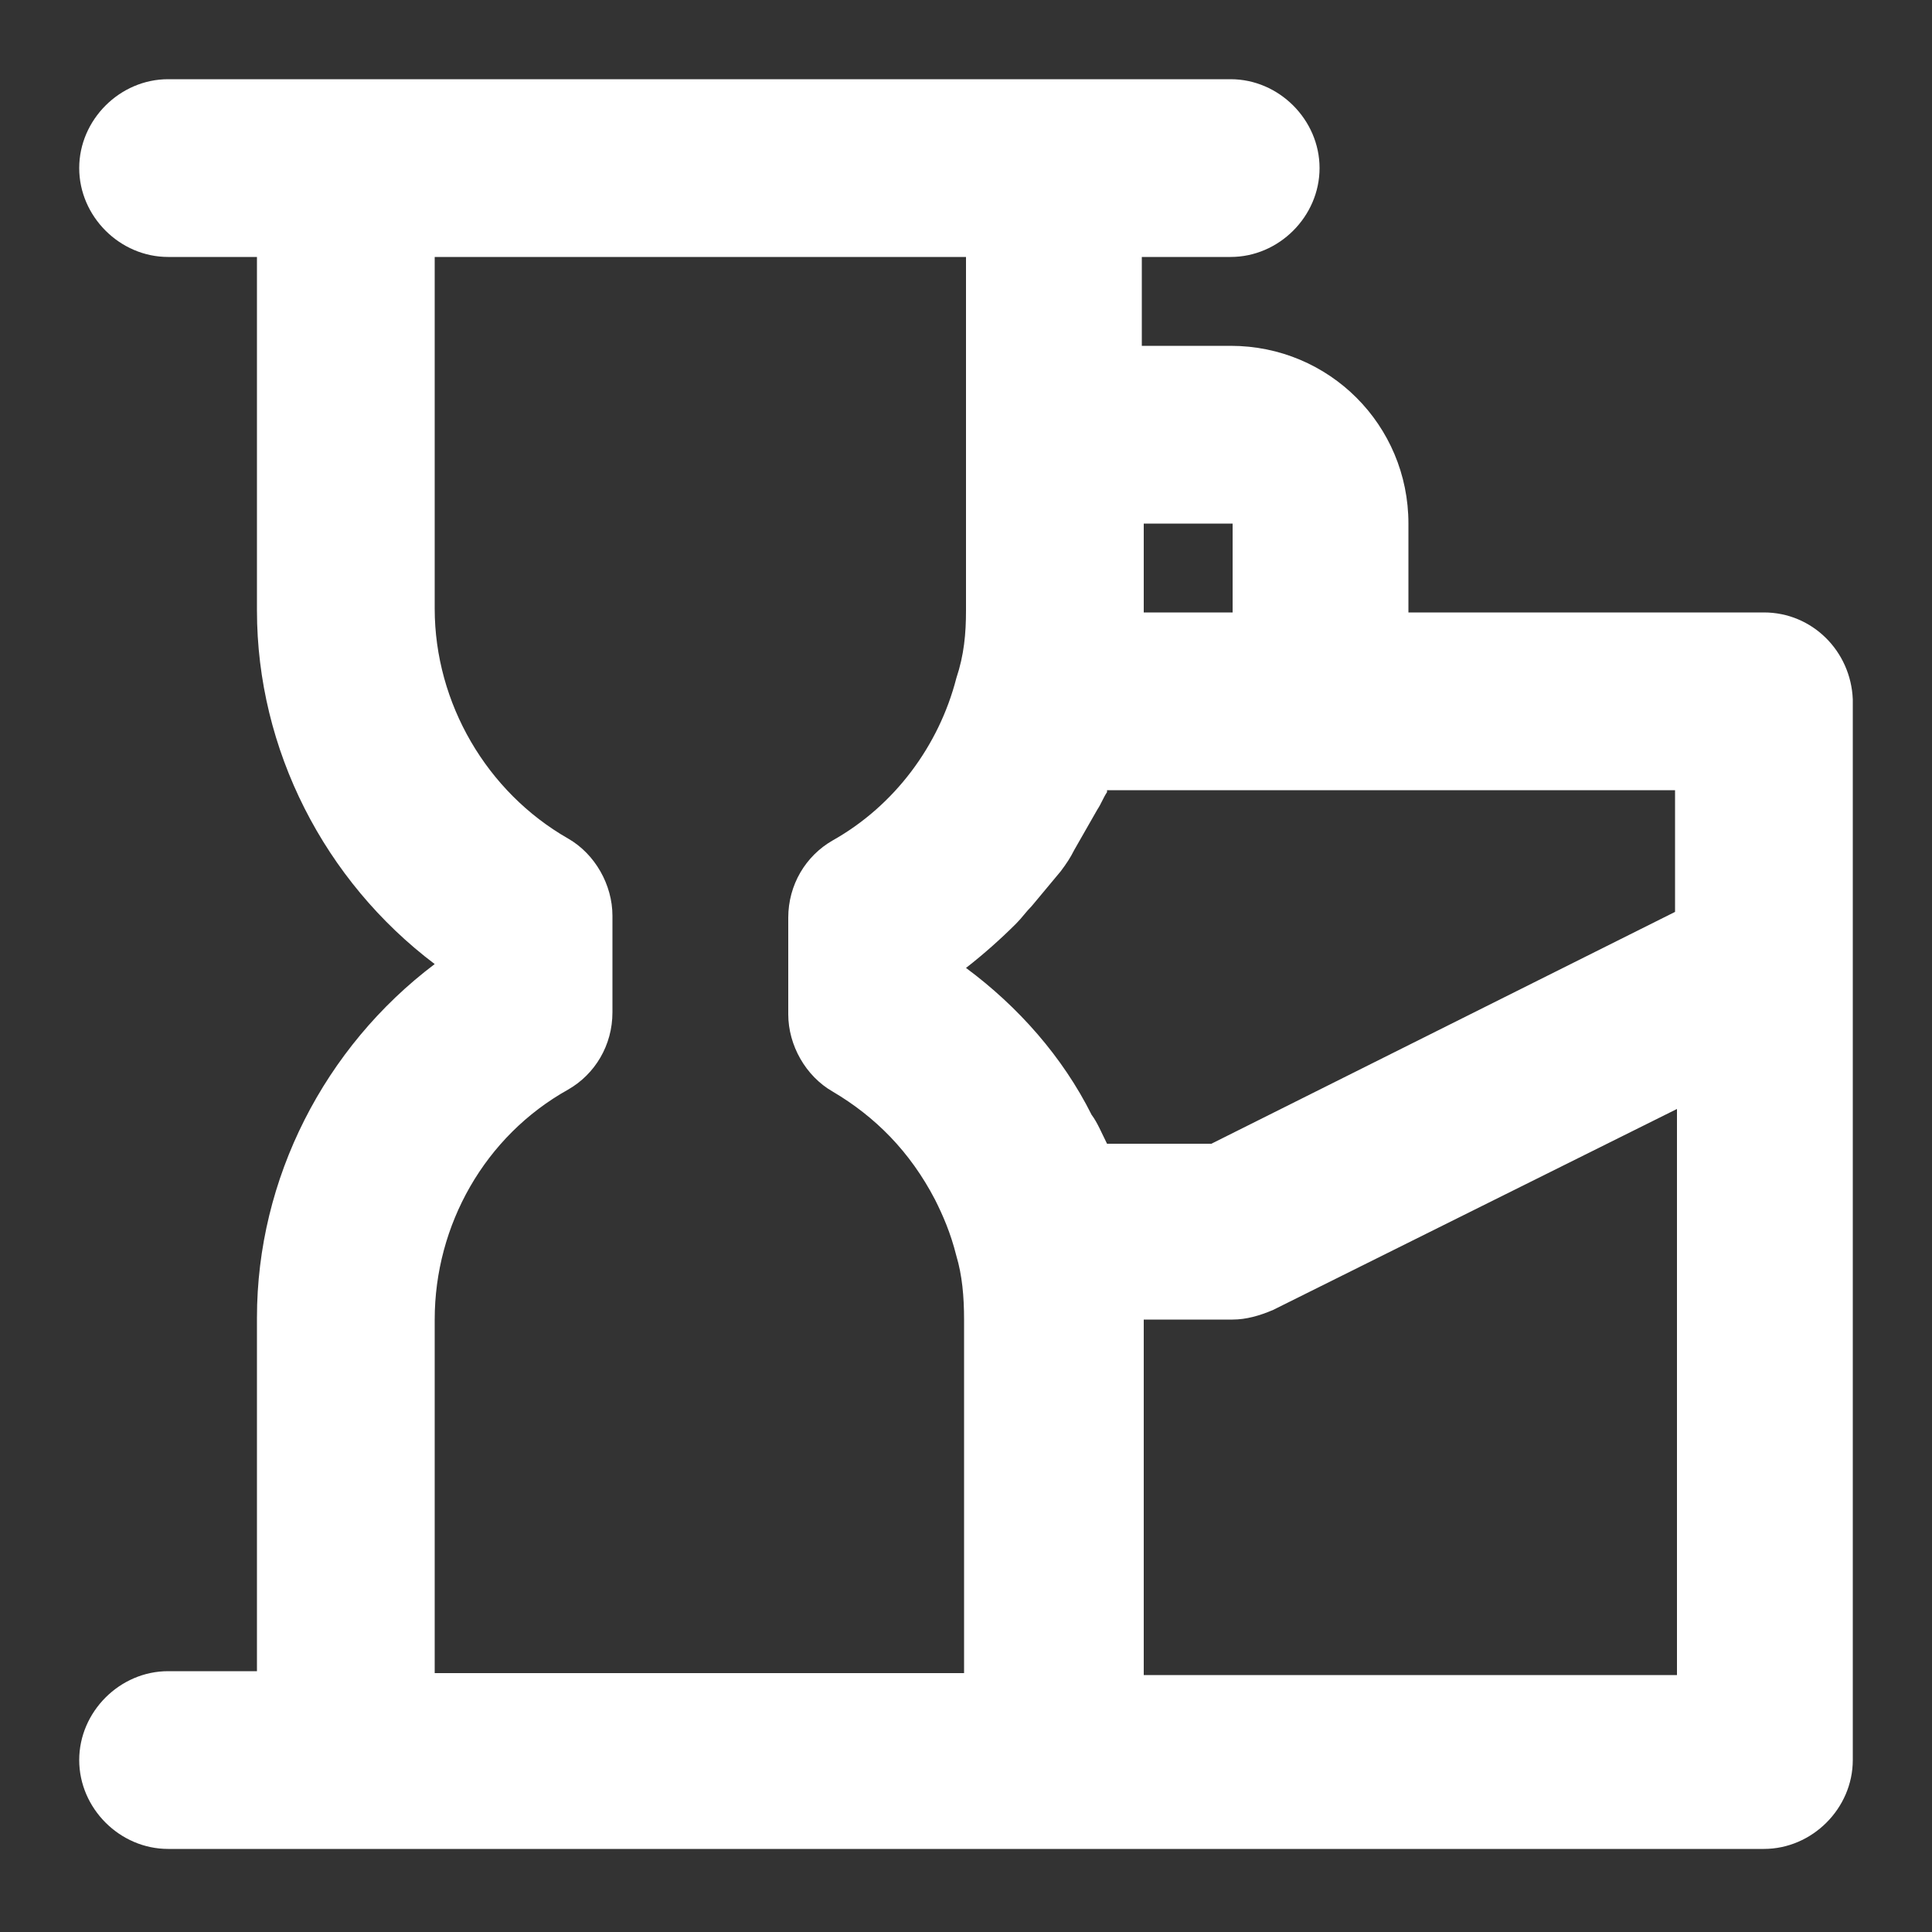 <?xml version="1.0" encoding="utf-8"?>
<!-- Generator: Adobe Illustrator 26.0.1, SVG Export Plug-In . SVG Version: 6.00 Build 0)  -->
<svg version="1.1" id="Layer_1" xmlns="http://www.w3.org/2000/svg" xmlns:xlink="http://www.w3.org/1999/xlink" x="0px" y="0px"
	 viewBox="0 0 100 100" style="enable-background:new 0 0 100 100;" xml:space="preserve">
<rect x="0" y="0" width="100" height="100" fill="#333333" stroke="none"/>
<style type="text/css">
	.st0{display:none;}
	.st1{display:inline;fill:#FFFFFF;}
	.st2{display:inline;}
	.st3{fill:#FFFFFF;}
</style>
<g id="_x30_1" class="st0">
	<path class="st1" d="M65.3,4.3c-1.2-0.2-2.4,0.3-3.2,1.1L38,30.7L8.9,46.2c-1.8,1-2.5,3.2-1.5,5.1l14.1,26.4c1,1.8,3.2,2.5,5.1,1.5
		l4.1-2.2l16.9,17.5c1.2,1.2,3,1.5,4.4,0.7l9.9-5.3c1-0.5,1.6-1.4,1.9-2.5c0.2-1.1,0-2.2-0.6-3L50.1,66.7l5.6-3L90,57.9
		c0.4-0.1,0.8-0.2,1.1-0.4c0.7-0.4,1.2-0.9,1.6-1.6c0.5-1.1,0.5-2.3-0.1-3.4L68,6.2C67.5,5.2,66.4,4.5,65.3,4.3z M15.7,51.1
		l23.1-12.3l10.5,19.8l-6.6,3.5l-13.2,7l-3.3,1.8L15.7,51.1z M54.5,85.4l-3.6,1.9l-13.5-14l6-3.2L54.5,85.4z M83.6,51.4L56.4,56
		L44.9,34.3l19-20L83.6,51.4z"/>
</g>
<g id="_x30_1_00000078015222530119560160000007343512026574064017_" class="st0">
	<path class="st1" d="M81.8,36.4C81.8,18.8,67.6,4.5,50,4.5S18.2,18.8,18.2,36.4c-7.5,0-13.6,6.1-13.6,13.6v9.1
		c0,7.5,6.1,13.6,13.6,13.6h4.5c2.5,0,4.5-2,4.5-4.5V40.9v-4.5c0-12.5,10.2-22.7,22.7-22.7s22.7,10.2,22.7,22.7v4.5v27.3
		c0,10-8.2,18.2-18.2,18.2H50c-2.5,0-4.5,2-4.5,4.5c0,2.5,2,4.5,4.5,4.5h4.5c13.5,0,24.7-9.9,26.9-22.7h0.4
		c7.5,0,13.6-6.1,13.6-13.6V50C95.5,42.5,89.4,36.4,81.8,36.4z M18.2,63.6c-2.5,0-4.5-2-4.5-4.5V50c0-2.5,2-4.5,4.5-4.5V63.6z
		 M86.4,59.1c0,2.5-2,4.5-4.5,4.5V45.5c2.5,0,4.5,2,4.5,4.5V59.1z"/>
</g>
<g id="_x30_1_00000045595989108083750600000002504909073786968744_" class="st0">
	<g class="st2">
		<path class="st3" d="M91.3,82.1H8.7c-2.5,0-4.6,2.1-4.6,4.6s2.1,4.6,4.6,4.6h82.5c2.5,0,4.6-2.1,4.6-4.6S93.8,82.1,91.3,82.1z"/>
		<path class="st3" d="M8.7,45.4c0.7,0,1.4-0.2,2-0.5L37,31.8l26,4.3c1.2,0.2,2.3-0.1,3.3-0.7l27.5-18.3c2.1-1.4,2.7-4.3,1.3-6.4
			c-1.4-2.1-4.3-2.7-6.4-1.3l-26,17.3L37,22.6c-1-0.2-1.9,0-2.8,0.4L6.7,36.7c-2.3,1.1-3.2,3.9-2.1,6.2C5.4,44.5,7.1,45.4,8.7,45.4z
			"/>
		<path class="st3" d="M8.7,77.5c2.5,0,4.6-2.1,4.6-4.6V59.2c0-2.5-2.1-4.6-4.6-4.6s-4.6,2.1-4.6,4.6v13.8
			C4.2,75.5,6.2,77.5,8.7,77.5z"/>
		<path class="st3" d="M31.7,50v22.9c0,2.5,2.1,4.6,4.6,4.6s4.6-2.1,4.6-4.6V50c0-2.5-2.1-4.6-4.6-4.6S31.7,47.5,31.7,50z"/>
		<path class="st3" d="M59.2,59.2v13.8c0,2.5,2.1,4.6,4.6,4.6s4.6-2.1,4.6-4.6V59.2c0-2.5-2.1-4.6-4.6-4.6S59.2,56.6,59.2,59.2z"/>
		<path class="st3" d="M91.3,31.7c-2.5,0-4.6,2.1-4.6,4.6v36.7c0,2.5,2.1,4.6,4.6,4.6c2.5,0,4.6-2.1,4.6-4.6V36.2
			C95.8,33.7,93.8,31.7,91.3,31.7z"/>
	</g>
</g>
<g id="_x30_1_00000121244748991426813670000009881959569599353475_">
	<path class="st3" d="M91.3,31.7H72.9v-4.6c0-5.1-4.1-9.2-9.2-9.2h-4.6v-4.6h4.6c2.5,0,4.6-2.1,4.6-4.6s-2.1-4.6-4.6-4.6h-9.2H17.9
		H8.7c-2.5,0-4.6,2.1-4.6,4.6s2.1,4.6,4.6,4.6h4.6v18.3c0,7.2,3.5,14,9.2,18.3v0c-5.7,4.3-9.2,11.1-9.2,18.3v18.3H8.7
		c-2.5,0-4.6,2.1-4.6,4.6s2.1,4.6,4.6,4.6h9.2h36.7h9.2h27.5c2.5,0,4.6-2.1,4.6-4.6V50V36.2C95.8,33.7,93.8,31.7,91.3,31.7z
		 M86.7,47.2l-24,12h-5.4c-0.3-0.6-0.5-1.1-0.8-1.5c-1.5-3-3.8-5.6-6.5-7.6v0c0.9-0.7,1.8-1.5,2.6-2.3c0.3-0.3,0.5-0.6,0.8-0.9
		c0.5-0.6,1-1.2,1.5-1.8c0.3-0.4,0.5-0.7,0.7-1.1c0.4-0.7,0.8-1.4,1.2-2.1c0.2-0.3,0.3-0.6,0.5-0.9c0,0,0,0,0-0.1h29.4V47.2z
		 M63.8,27.1v4.6h-4.6v-4.6H63.8z M22.5,68.3c0-4.9,2.6-9.5,6.9-11.9c1.4-0.8,2.3-2.3,2.3-4v-5c0-1.6-0.9-3.2-2.3-4
		c-4.2-2.4-6.9-7-6.9-11.9V13.3H50v18.3c0,1.2-0.1,2.3-0.5,3.5c-0.9,3.5-3.2,6.6-6.4,8.4c-1.4,0.8-2.3,2.3-2.3,4v5
		c0,1.6,0.9,3.2,2.3,4c2.2,1.3,4,3.1,5.3,5.6c0.4,0.8,0.8,1.7,1.1,2.9c0.3,1,0.4,2.1,0.4,3.3v18.3H22.5V68.3z M86.7,86.7H63.8h-4.6
		V68.3h4.6c0.7,0,1.4-0.2,2.1-0.5l20.9-10.4V86.7z"/>
</g>
</svg>
